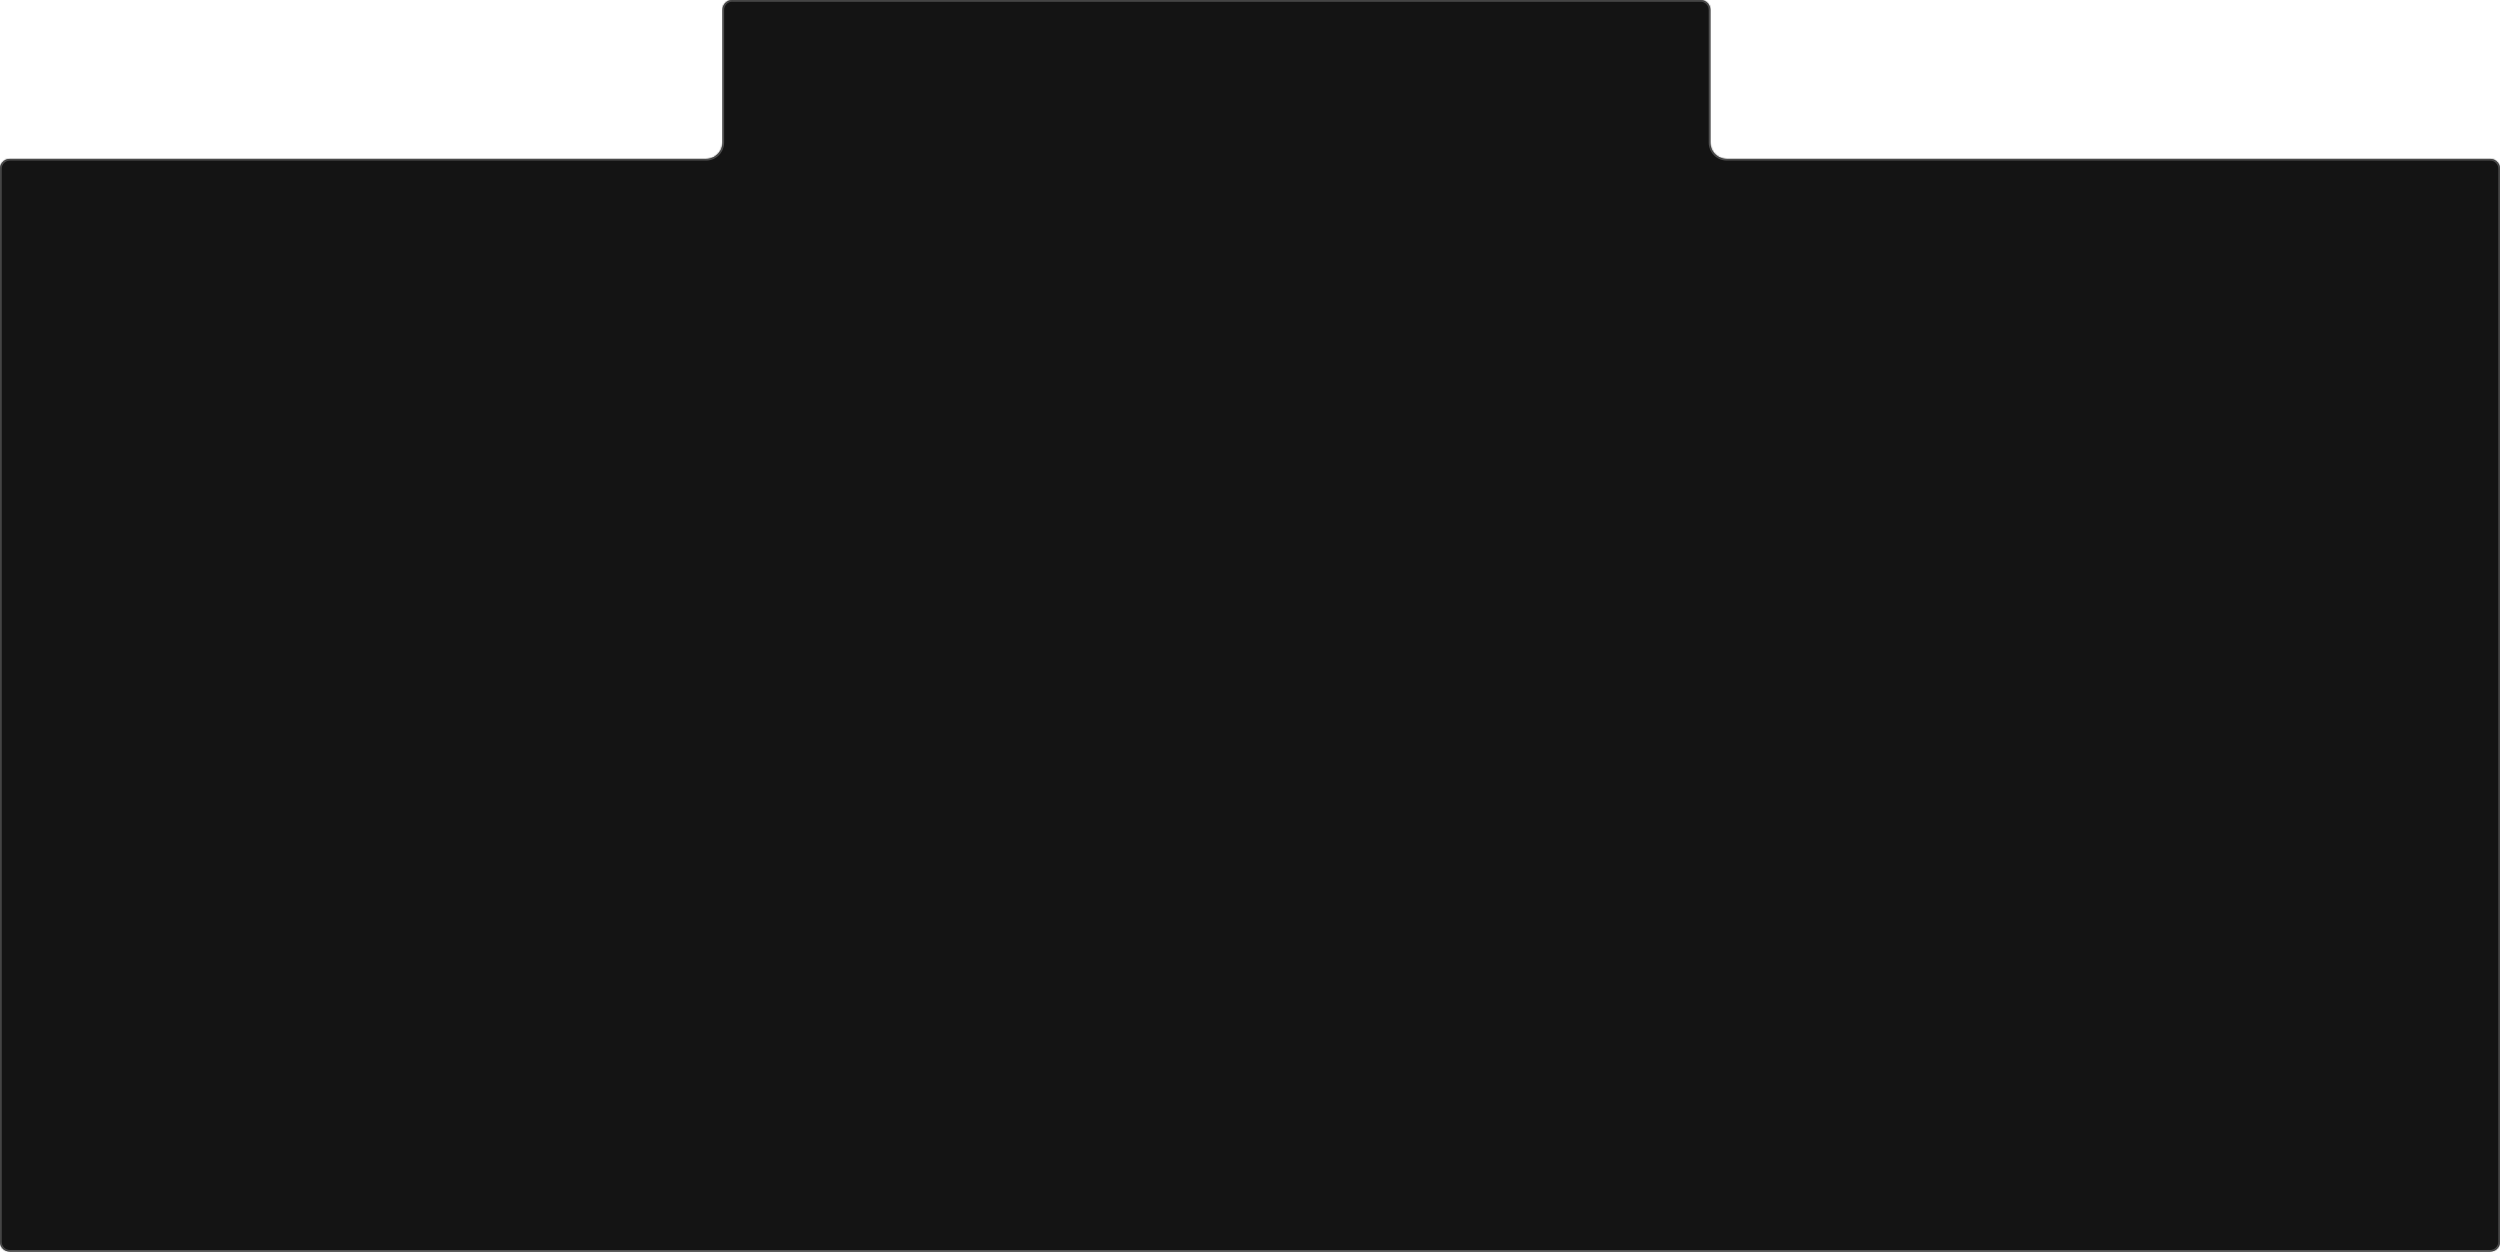 <?xml version="1.0" encoding="UTF-8"?> <svg xmlns="http://www.w3.org/2000/svg" width="1526" height="764" viewBox="0 0 1526 764" fill="none"><mask id="path-1-inside-1_6937_335" fill="white"><path fill-rule="evenodd" clip-rule="evenodd" d="M447 0C443.686 0 441 2.686 441 6V87C441 92.523 436.523 97 431 97H6C2.686 97 0 99.686 0 103V758C0 761.314 2.686 764 6 764H1520C1523.31 764 1526 761.314 1526 758V103C1526 99.686 1523.31 97 1520 97H1054C1048.48 97 1044 92.523 1044 87V6C1044 2.686 1041.31 0 1038 0H447Z"></path></mask><path fill-rule="evenodd" clip-rule="evenodd" d="M447 0C443.686 0 441 2.686 441 6V87C441 92.523 436.523 97 431 97H6C2.686 97 0 99.686 0 103V758C0 761.314 2.686 764 6 764H1520C1523.31 764 1526 761.314 1526 758V103C1526 99.686 1523.31 97 1520 97H1054C1048.48 97 1044 92.523 1044 87V6C1044 2.686 1041.31 0 1038 0H447Z" fill="#141414"></path><path d="M442 6C442 3.239 444.239 1 447 1V-1C443.134 -1 440 2.134 440 6H442ZM442 87V6H440V87H442ZM6 98H431V96H6V98ZM1 103C1 100.239 3.239 98 6 98V96C2.134 96 -1 99.134 -1 103H1ZM1 758V103H-1V758H1ZM6 763C3.239 763 1 760.761 1 758H-1C-1 761.866 2.134 765 6 765V763ZM1520 763H6V765H1520V763ZM1525 758C1525 760.761 1522.76 763 1520 763V765C1523.87 765 1527 761.866 1527 758H1525ZM1525 103V758H1527V103H1525ZM1520 98C1522.76 98 1525 100.239 1525 103H1527C1527 99.134 1523.87 96 1520 96V98ZM1054 98H1520V96H1054V98ZM1043 6V87H1045V6H1043ZM1038 1C1040.76 1 1043 3.239 1043 6H1045C1045 2.134 1041.87 -1 1038 -1V1ZM447 1H1038V-1H447V1ZM1054 96C1049.03 96 1045 91.971 1045 87H1043C1043 93.075 1047.92 98 1054 98V96ZM440 87C440 91.971 435.971 96 431 96V98C437.075 98 442 93.075 442 87H440Z" fill="#515151" mask="url(#path-1-inside-1_6937_335)"></path></svg> 